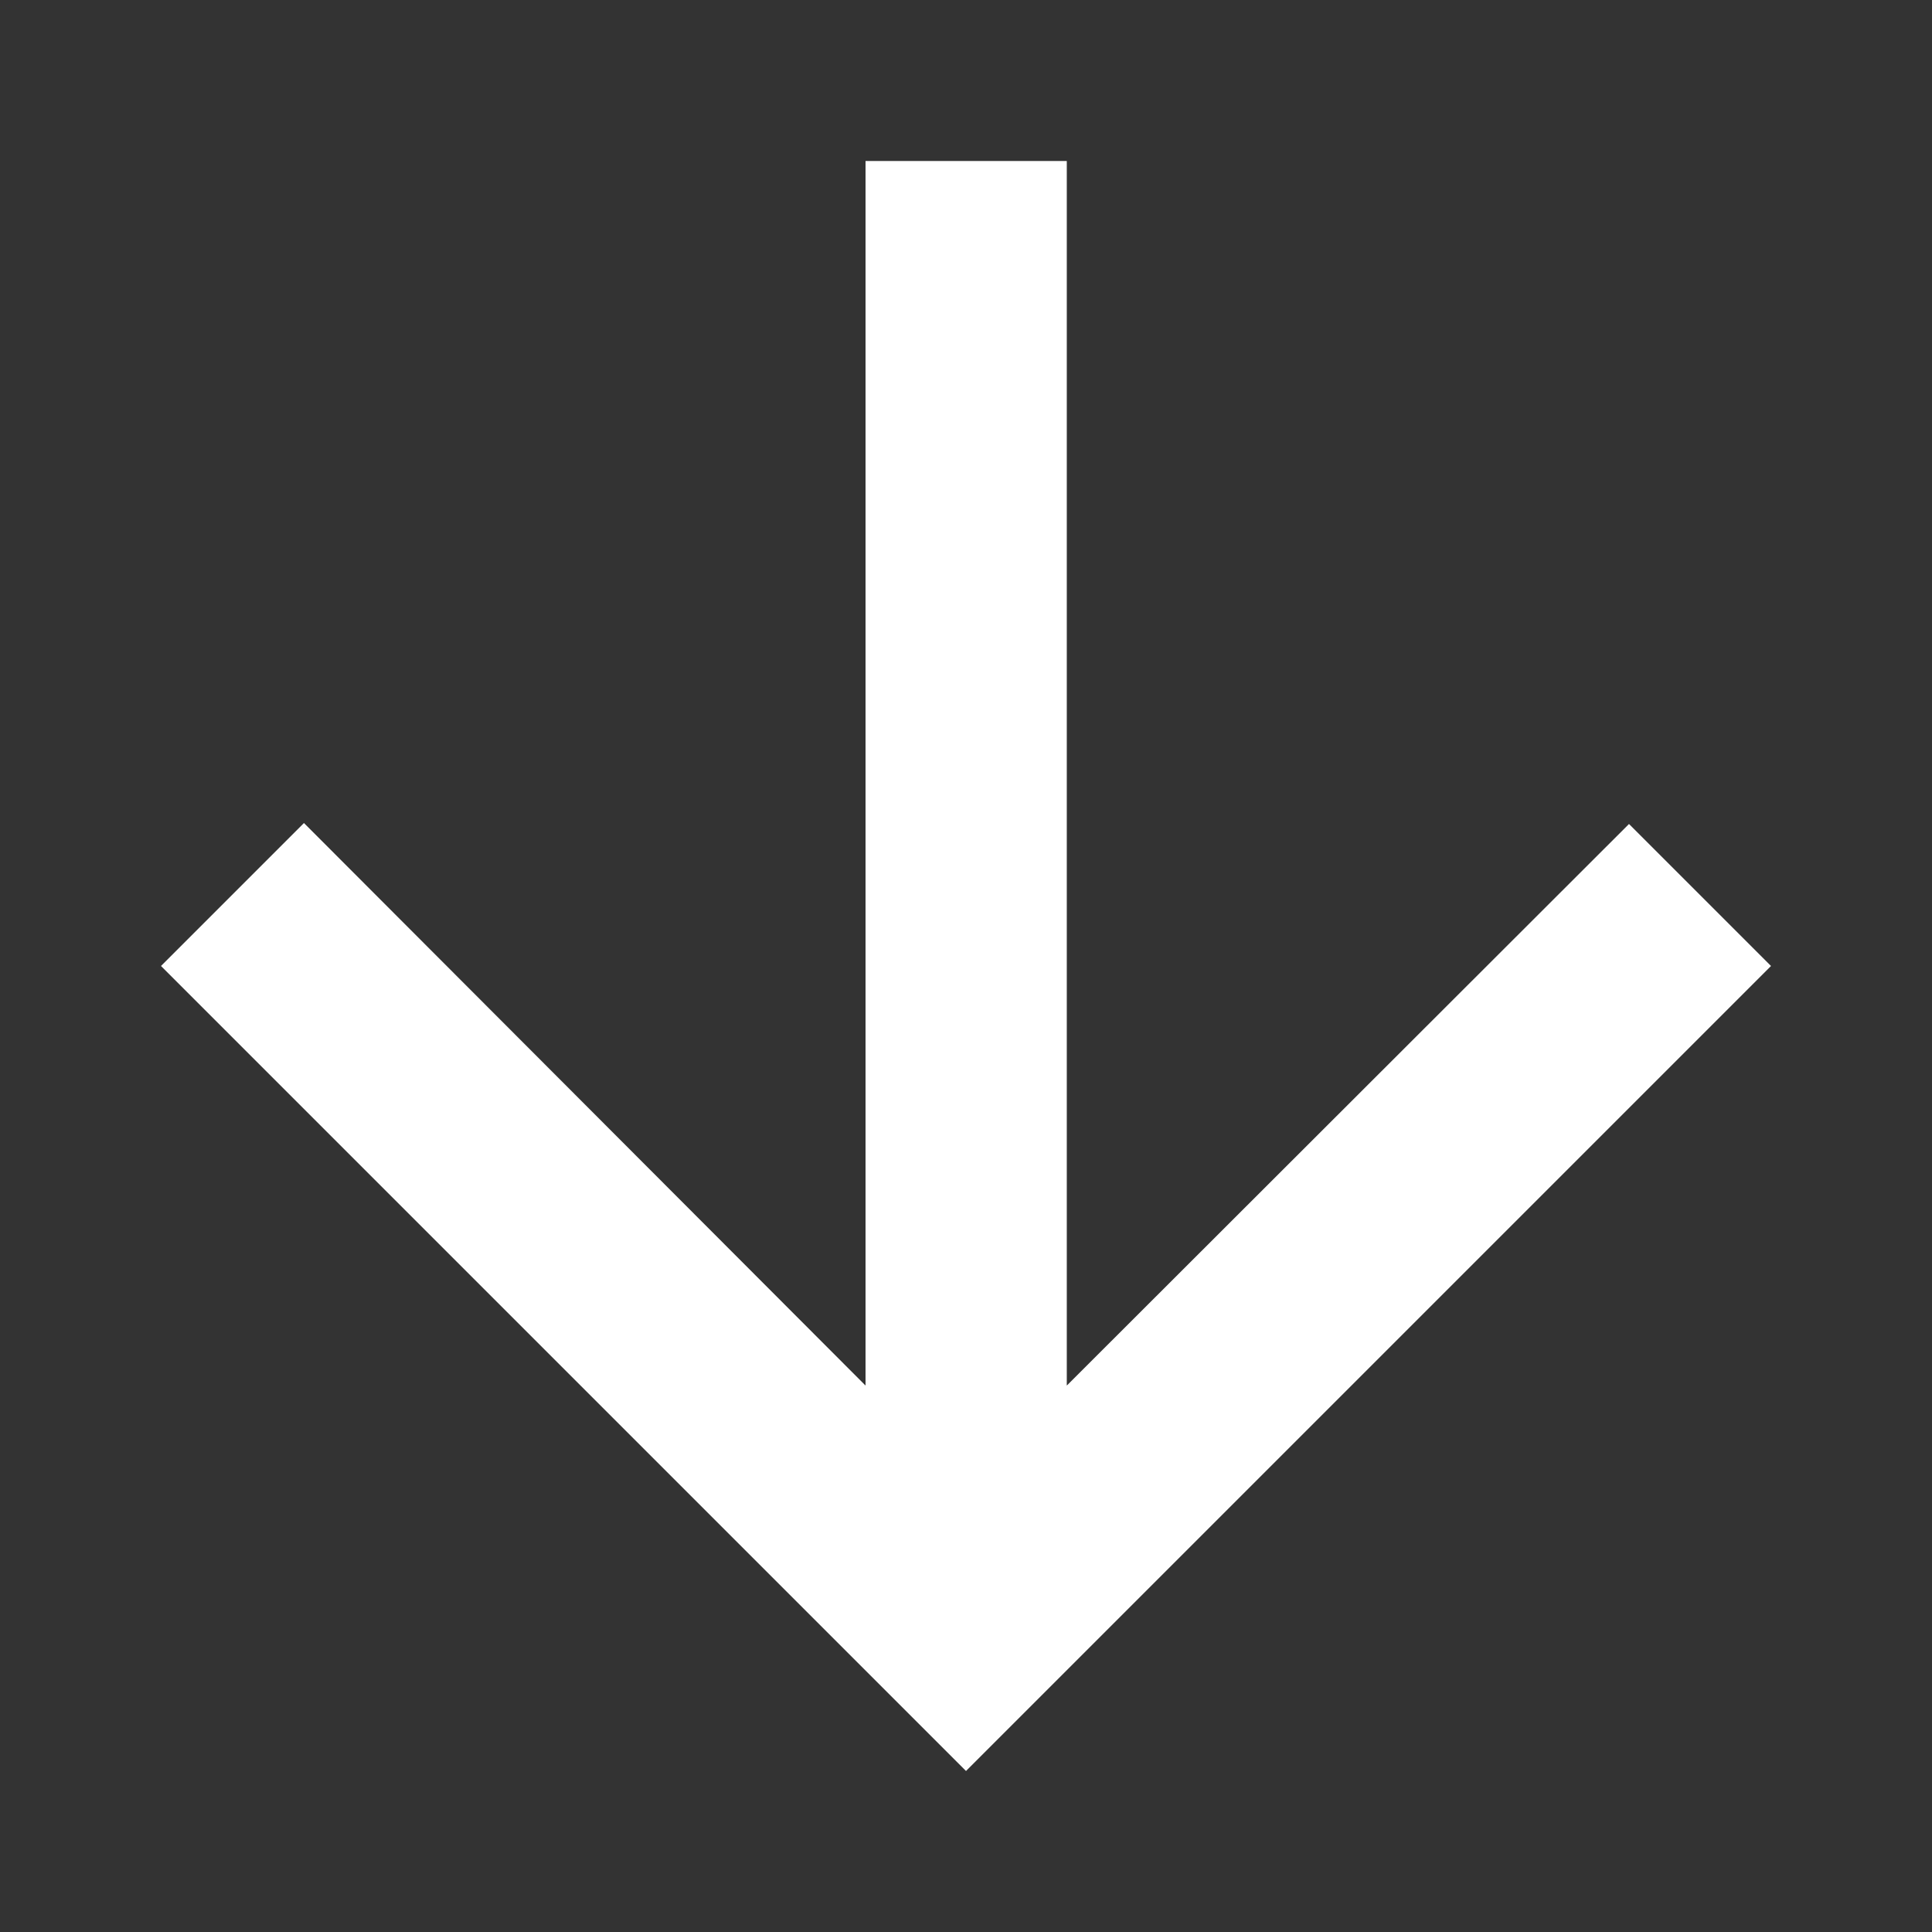 <svg id="Layer_1" data-name="Layer 1" xmlns="http://www.w3.org/2000/svg" viewBox="0 0 60 60"><rect x="0" y="0" width="60" height="60" fill="#333333" stroke="none"/><defs><style>.cls-1{fill:#fff;}</style></defs><polygon class="cls-1" points="55 30 50.59 25.59 33.13 43.03 33.13 5 26.88 5 26.88 43.03 9.44 25.56 5 30 30 55 55 30"/></svg>